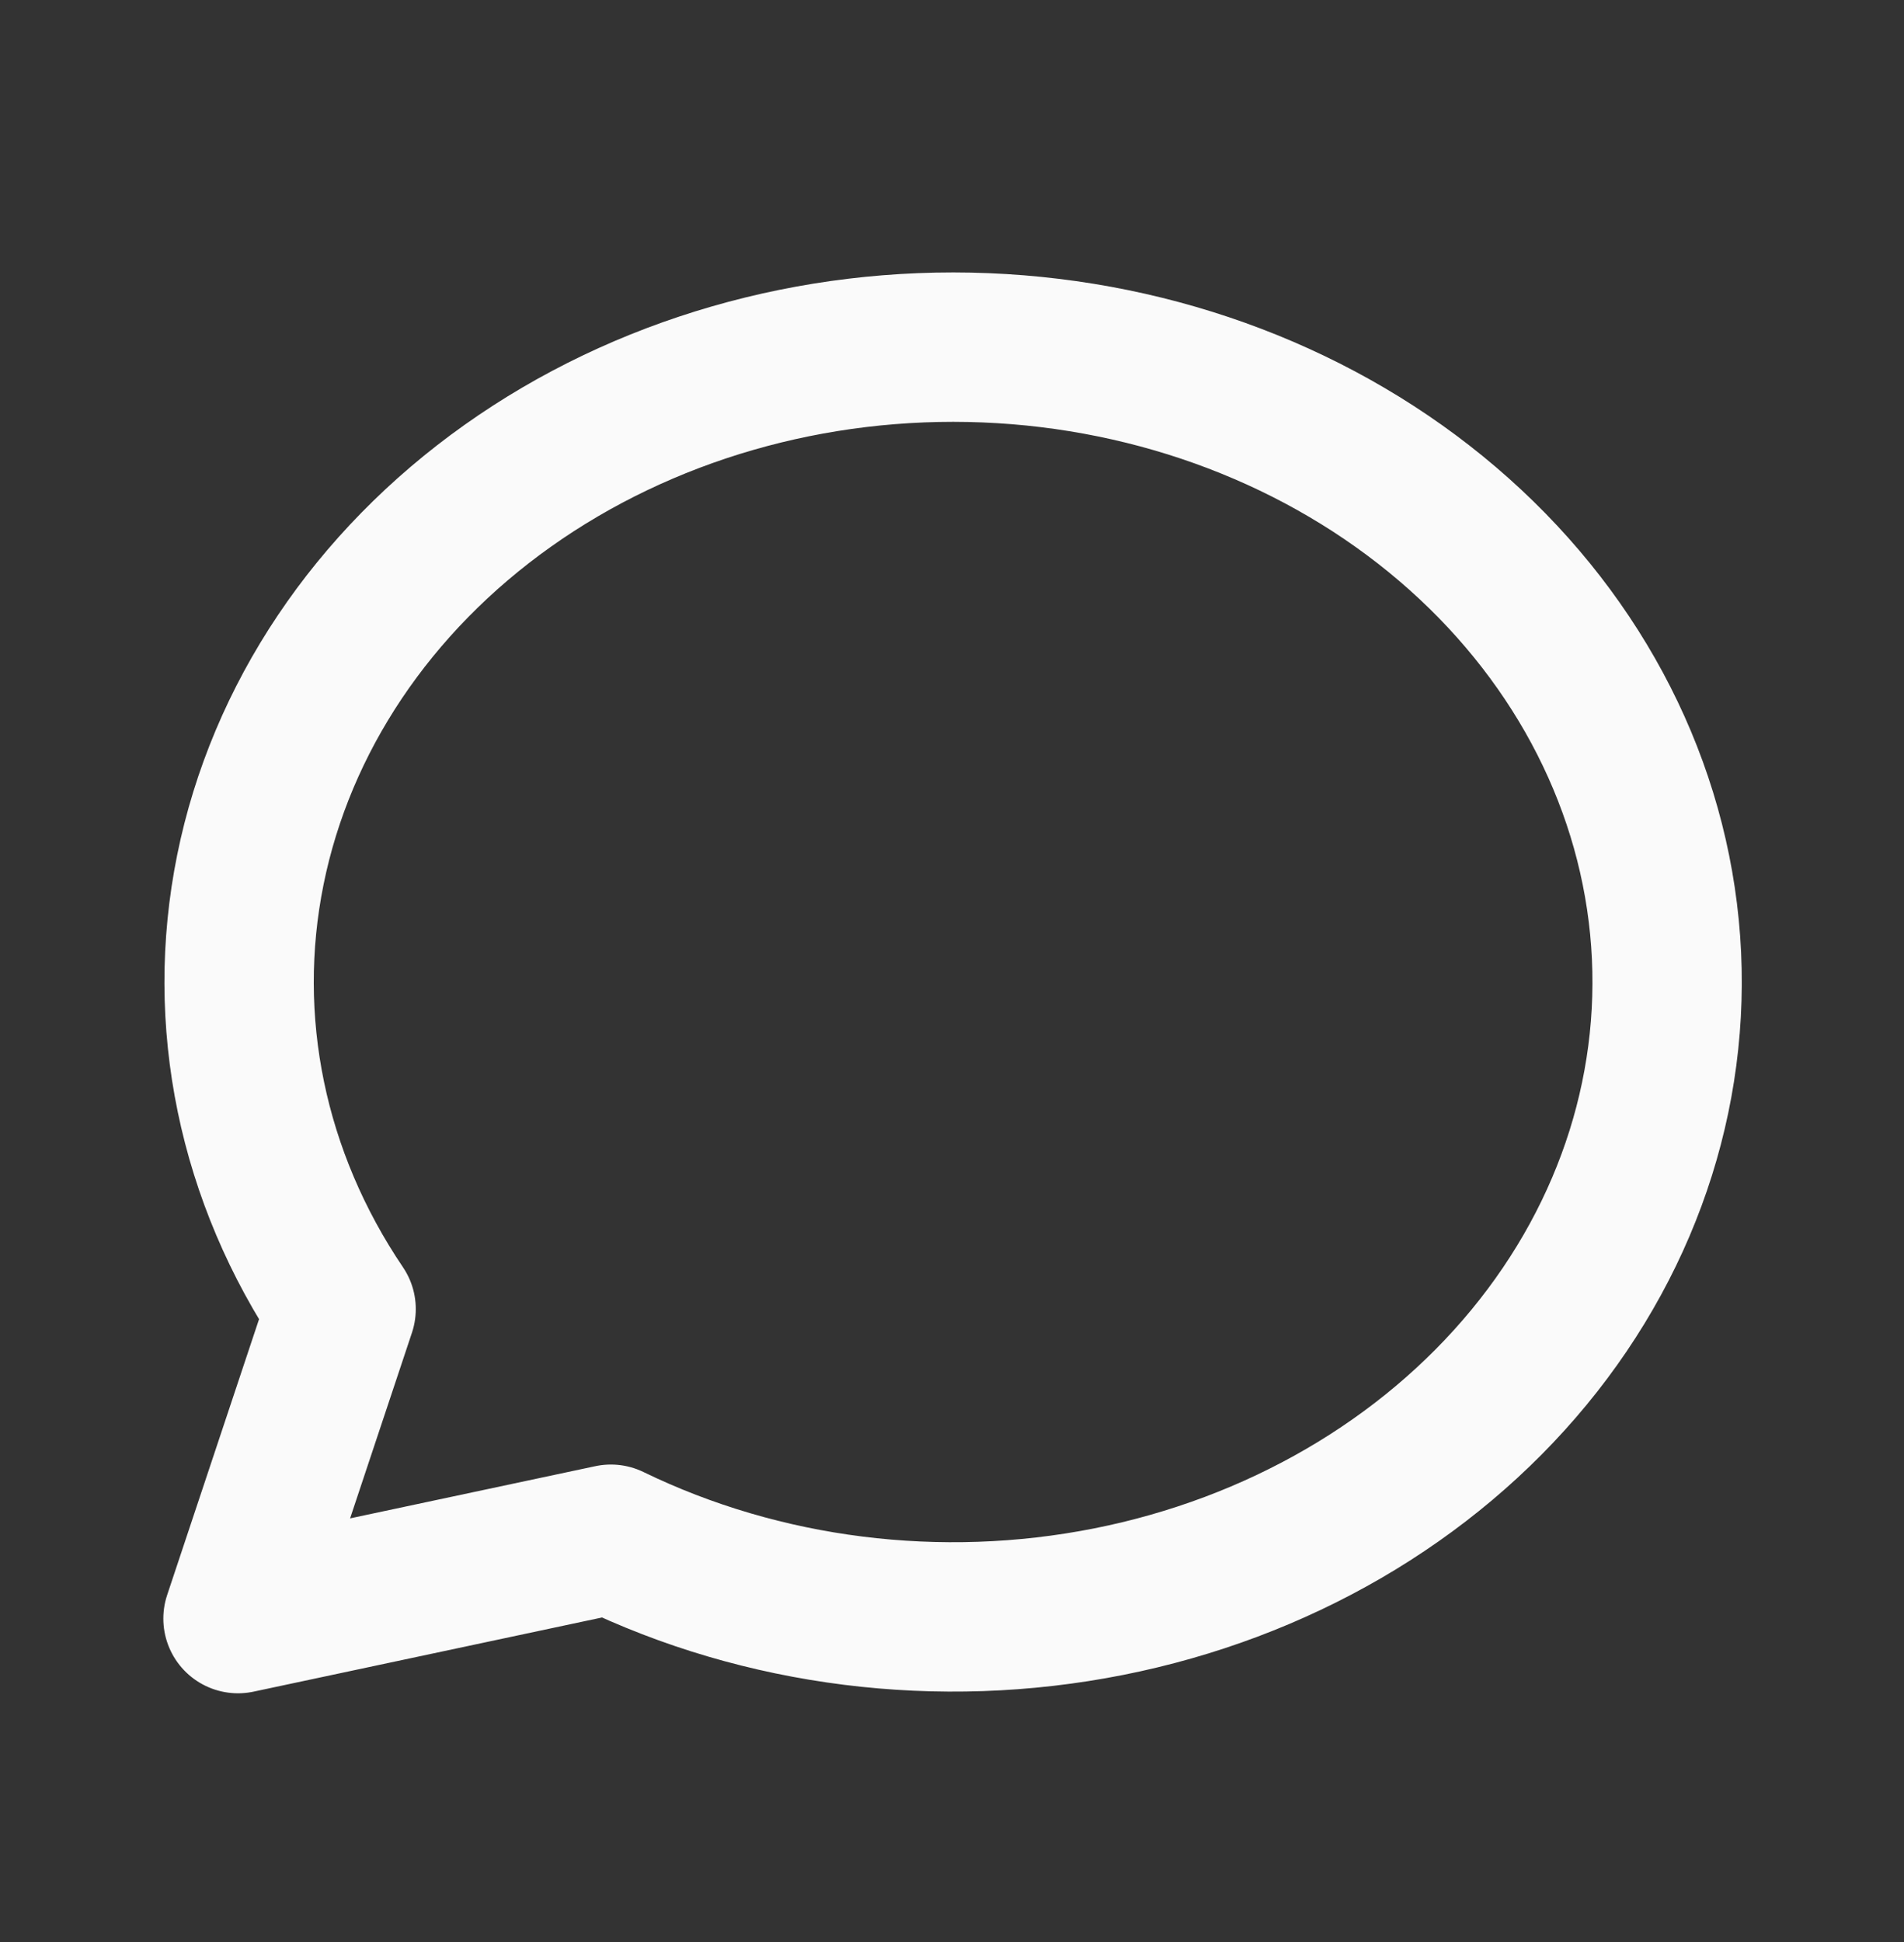 <svg width="51" height="52" viewBox="0 0 51 52" fill="none" xmlns="http://www.w3.org/2000/svg">
<rect x="0" y="0" width="51" height="52" fill="#333333" stroke="none"/>
<g clip-path="url(#clip0_5862_44577)">
<path d="M6.375 43.34L9.137 35.052C6.75 31.521 5.886 27.339 6.707 23.285C7.528 19.23 9.977 15.578 13.6 13.008C17.222 10.438 21.771 9.125 26.401 9.313C31.031 9.5 35.427 11.176 38.771 14.029C42.115 16.881 44.181 20.716 44.583 24.82C44.985 28.925 43.696 33.019 40.957 36.342C38.218 39.666 34.214 41.992 29.69 42.888C25.166 43.784 20.43 43.19 16.363 41.215L6.375 43.34Z" stroke="#FAFAFA" stroke-width="4" stroke-linecap="round" stroke-linejoin="round"/>
</g>
<defs>
<clipPath id="clip0_5862_44577">
<rect width="51" height="51" fill="white" transform="translate(0 0.84)"/>
</clipPath>
</defs>
</svg>
